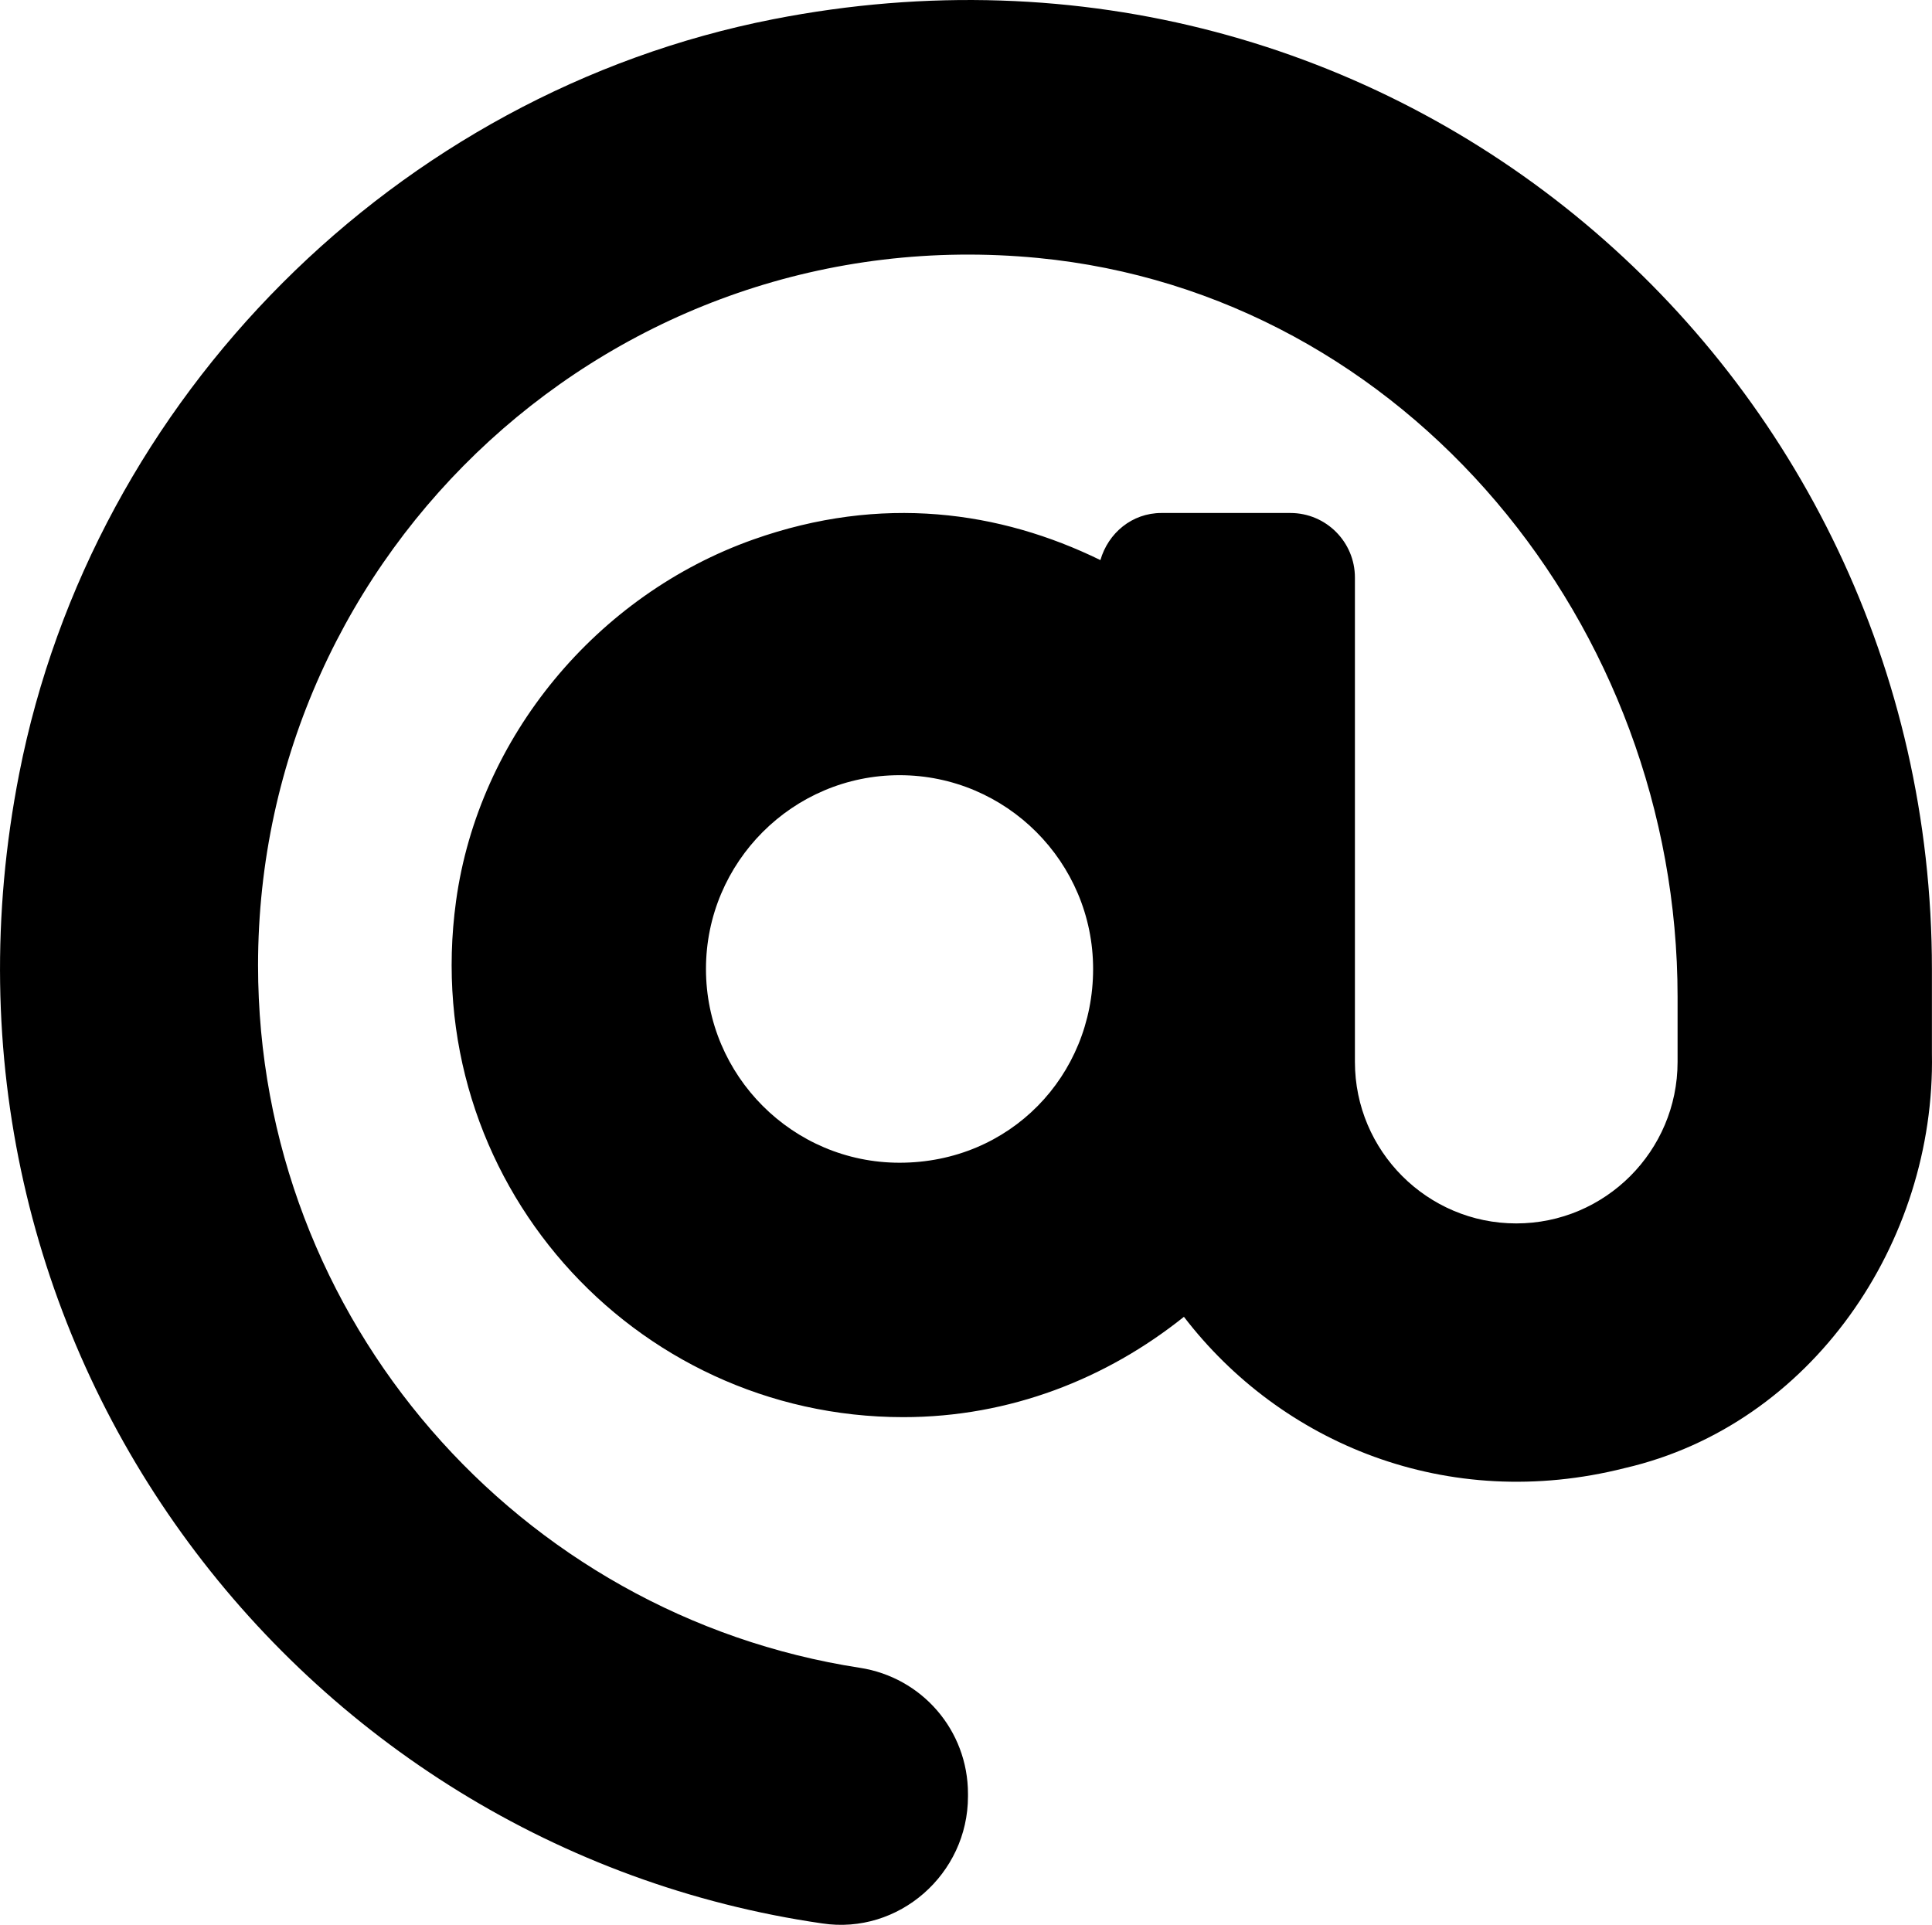 <svg xmlns="http://www.w3.org/2000/svg" viewBox="0 0 479.08 477.31"><path d="M191.76,4.76C98.31,23.08,23.06,98.42,4.76,191.86c-27.64,140.9,68.65,266.2,199.1,285.1,19.01,2.89,36.17-12.26,36.17-31.49v-.66c0-15.74-11.44-28.88-26.84-31.24-84.35-12.98-149.2-86.13-149.2-174.2,0-102.9,88.61-185.5,193.4-175.4,91.54,8.87,158.6,91.25,158.6,183.2v16.16c0,22.09-17.94,40.05-40,40.05s-40.01-17.96-40.01-40.05v-120.1c0-8.85-7.16-16.02-16.01-16.02h-31.98c-7.3,0-13.2,5-15.12,11.68-24.85-12.15-54.24-16.38-86.06-5.11-38.75,13.73-68.12,48.91-73.72,89.64-9.48,69.01,43.81,128,110.9,128,26.44,0,50.43-9.54,69.59-24.88,24,31.3,65.23,48.69,109.4,37.49,46.18-10.7,76.98-55.9,76.08-102.8v-20.9C479.06,91.13,345.16-25.3,191.76,4.76Zm31.3,283.57c-26.47,0-48-21.56-48-48.05s21.53-48.05,48-48.05,48,21.56,48,48.05-20.6,48.05-48,48.05Z" fill="currentColor"/></svg>